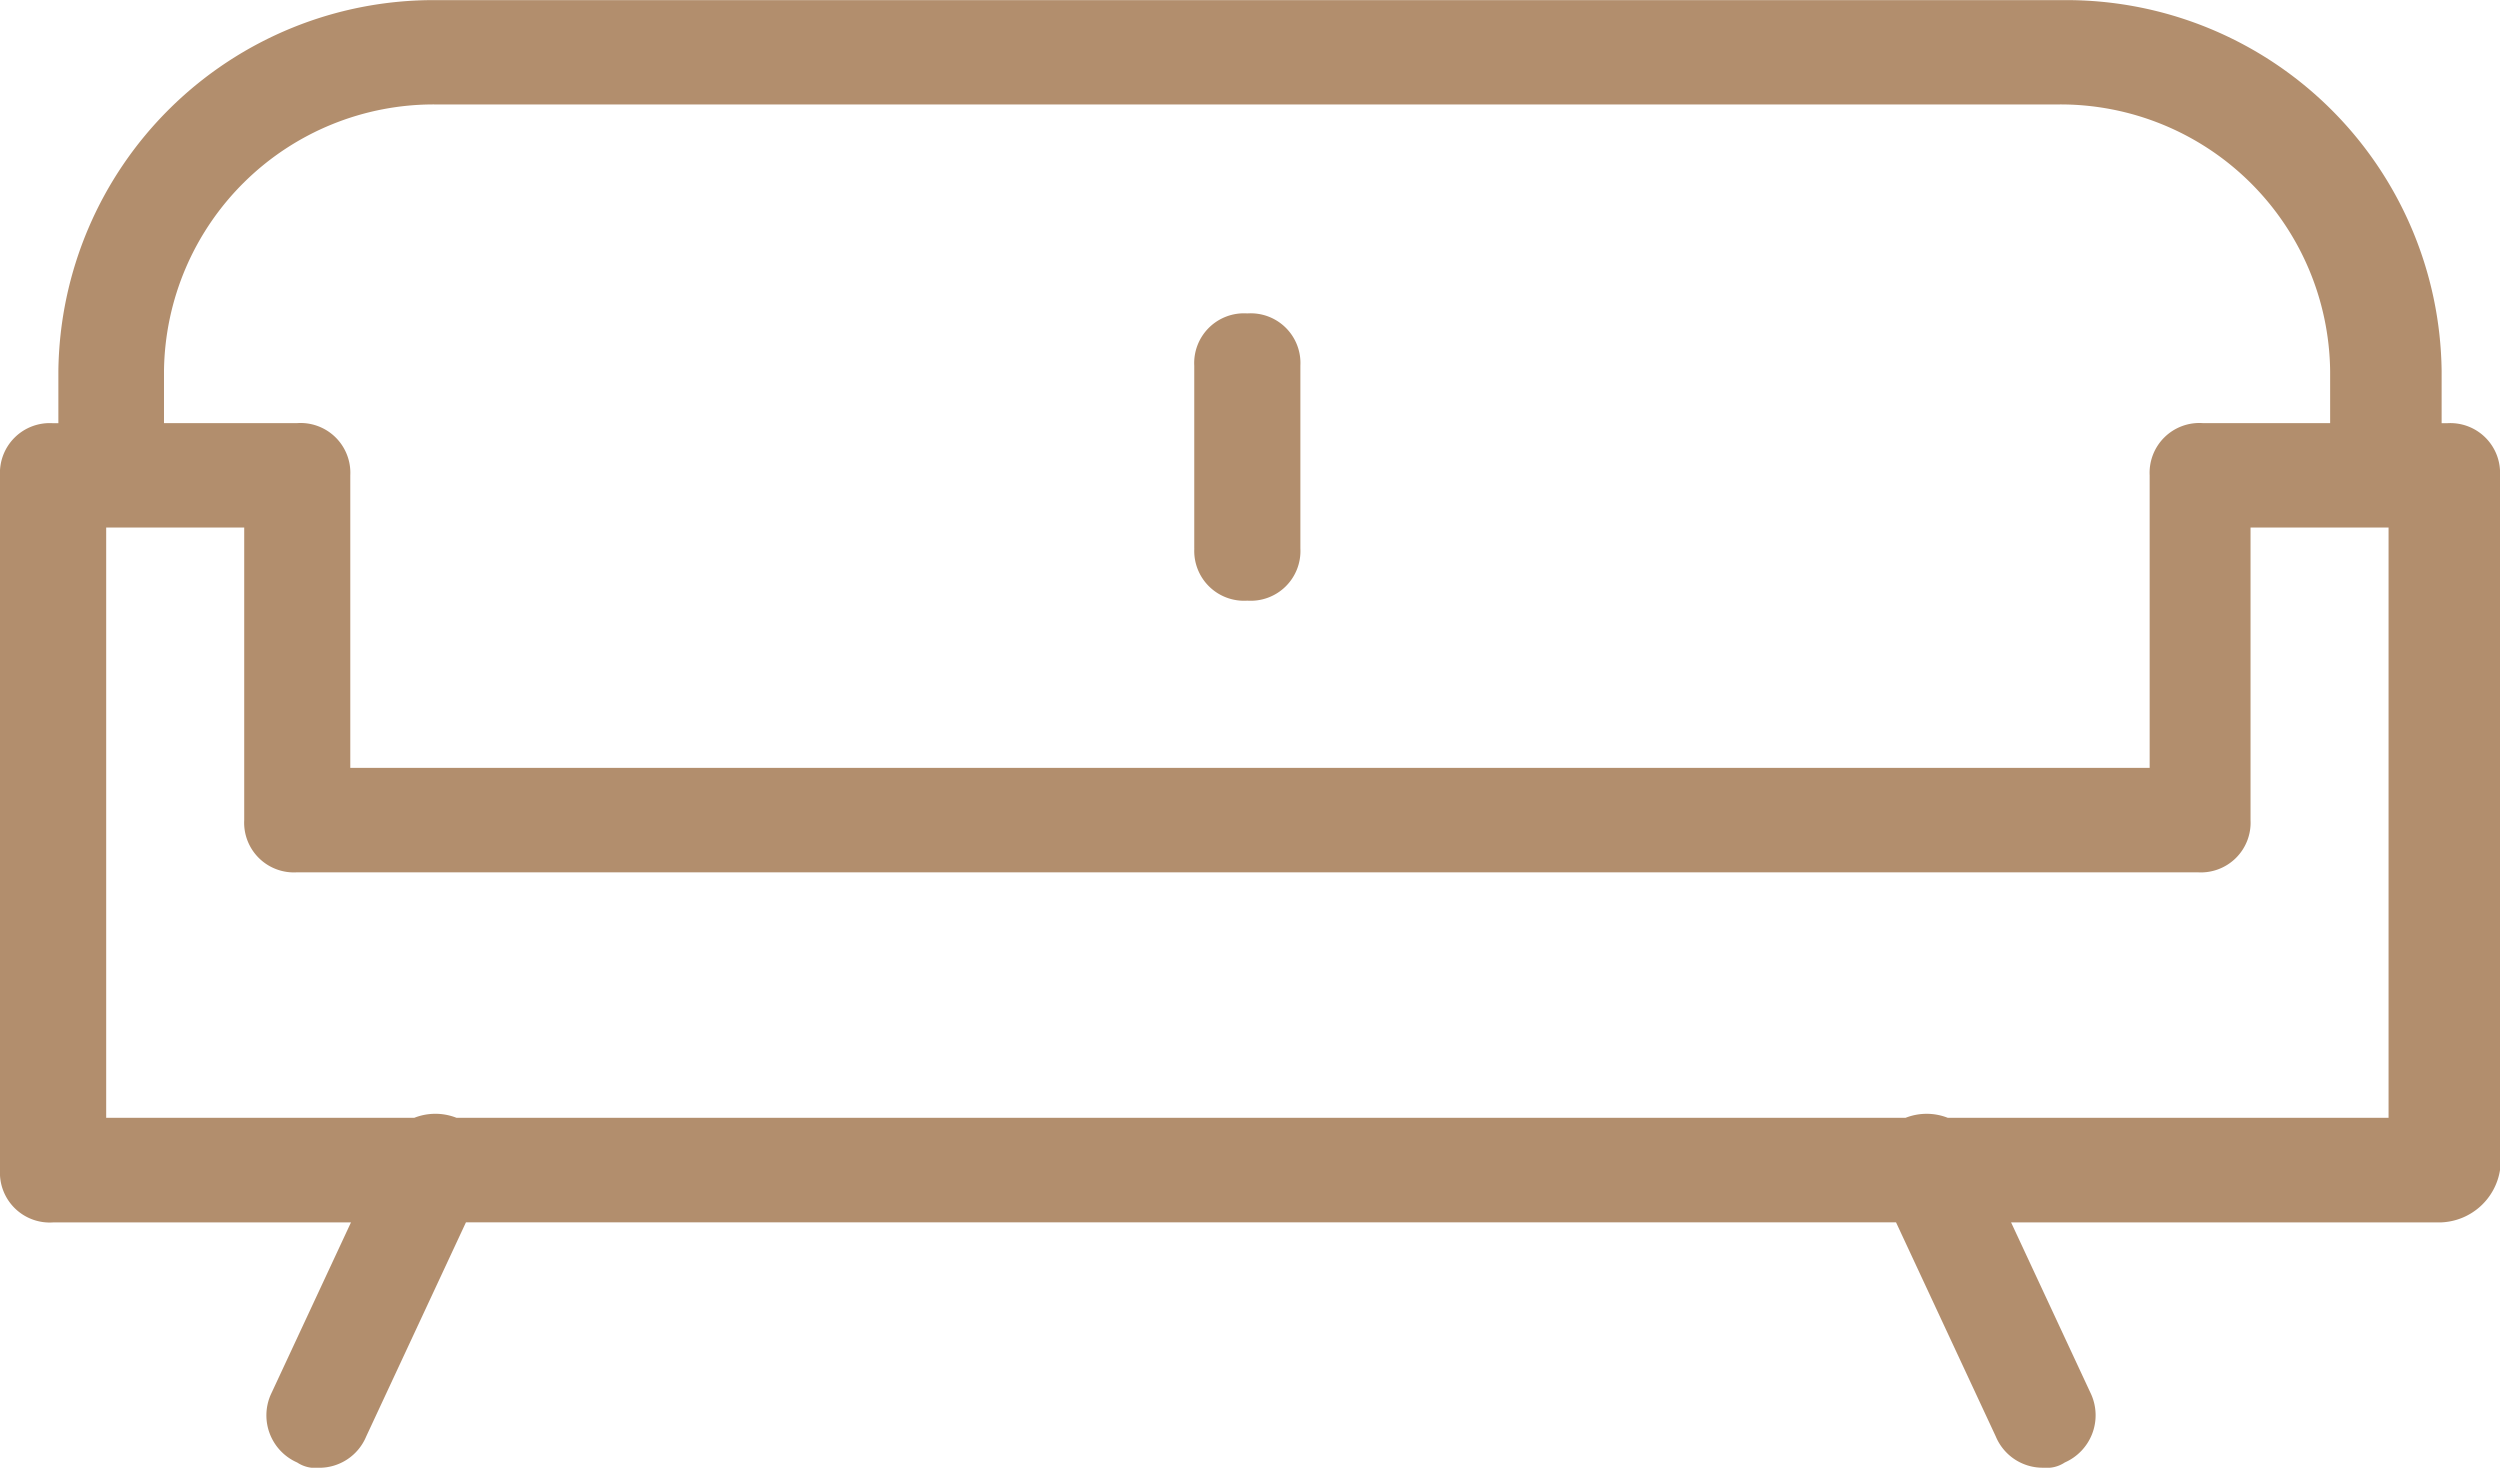 <svg xmlns="http://www.w3.org/2000/svg" width="44.285" height="26" viewBox="0 0 44.285 26">
  <path id="icon-rooms-sofa" d="M-7042.742-1804.057l-1.767-3.793h-25.332l-1.767,3.793a.9.9,0,0,1-.846.555.573.573,0,0,1-.376-.093.912.912,0,0,1-.47-1.2l1.422-3.053h-5.277a.882.882,0,0,1-.94-.926v-12.306a.882.882,0,0,1,.94-.925h.094v-.926a6.649,6.649,0,0,1,6.676-6.569h28.865a6.649,6.649,0,0,1,6.676,6.569v.926h.094a.881.881,0,0,1,.94.925v12.306a1.1,1.1,0,0,1-1.034.925h-7.627l1.422,3.053a.913.913,0,0,1-.47,1.2.572.572,0,0,1-.376.093A.9.9,0,0,1-7042.742-1804.057Zm6.958-5.644v-10.456h-2.445v5.182a.881.881,0,0,1-.94.925h-33.66a.881.881,0,0,1-.94-.925v-5.182h-2.445v10.456h5.457a1.019,1.019,0,0,1,.749,0h25.668a1.02,1.02,0,0,1,.748,0Zm-37.046-12.306a.882.882,0,0,1,.94.925v5.182h31.874v-5.182a.882.882,0,0,1,.94-.925h2.257v-.926a4.778,4.778,0,0,0-4.8-4.719h-28.771a4.778,4.778,0,0,0-4.8,4.719v.926Zm15.89,2.22v-3.238a.882.882,0,0,1,.94-.925.881.881,0,0,1,.94.925v3.238a.881.881,0,0,1-.94.925A.882.882,0,0,1-7056.939-1819.787Z" transform="translate(7078.095 1829.502)" fill="#b28e6d"/>
</svg>
